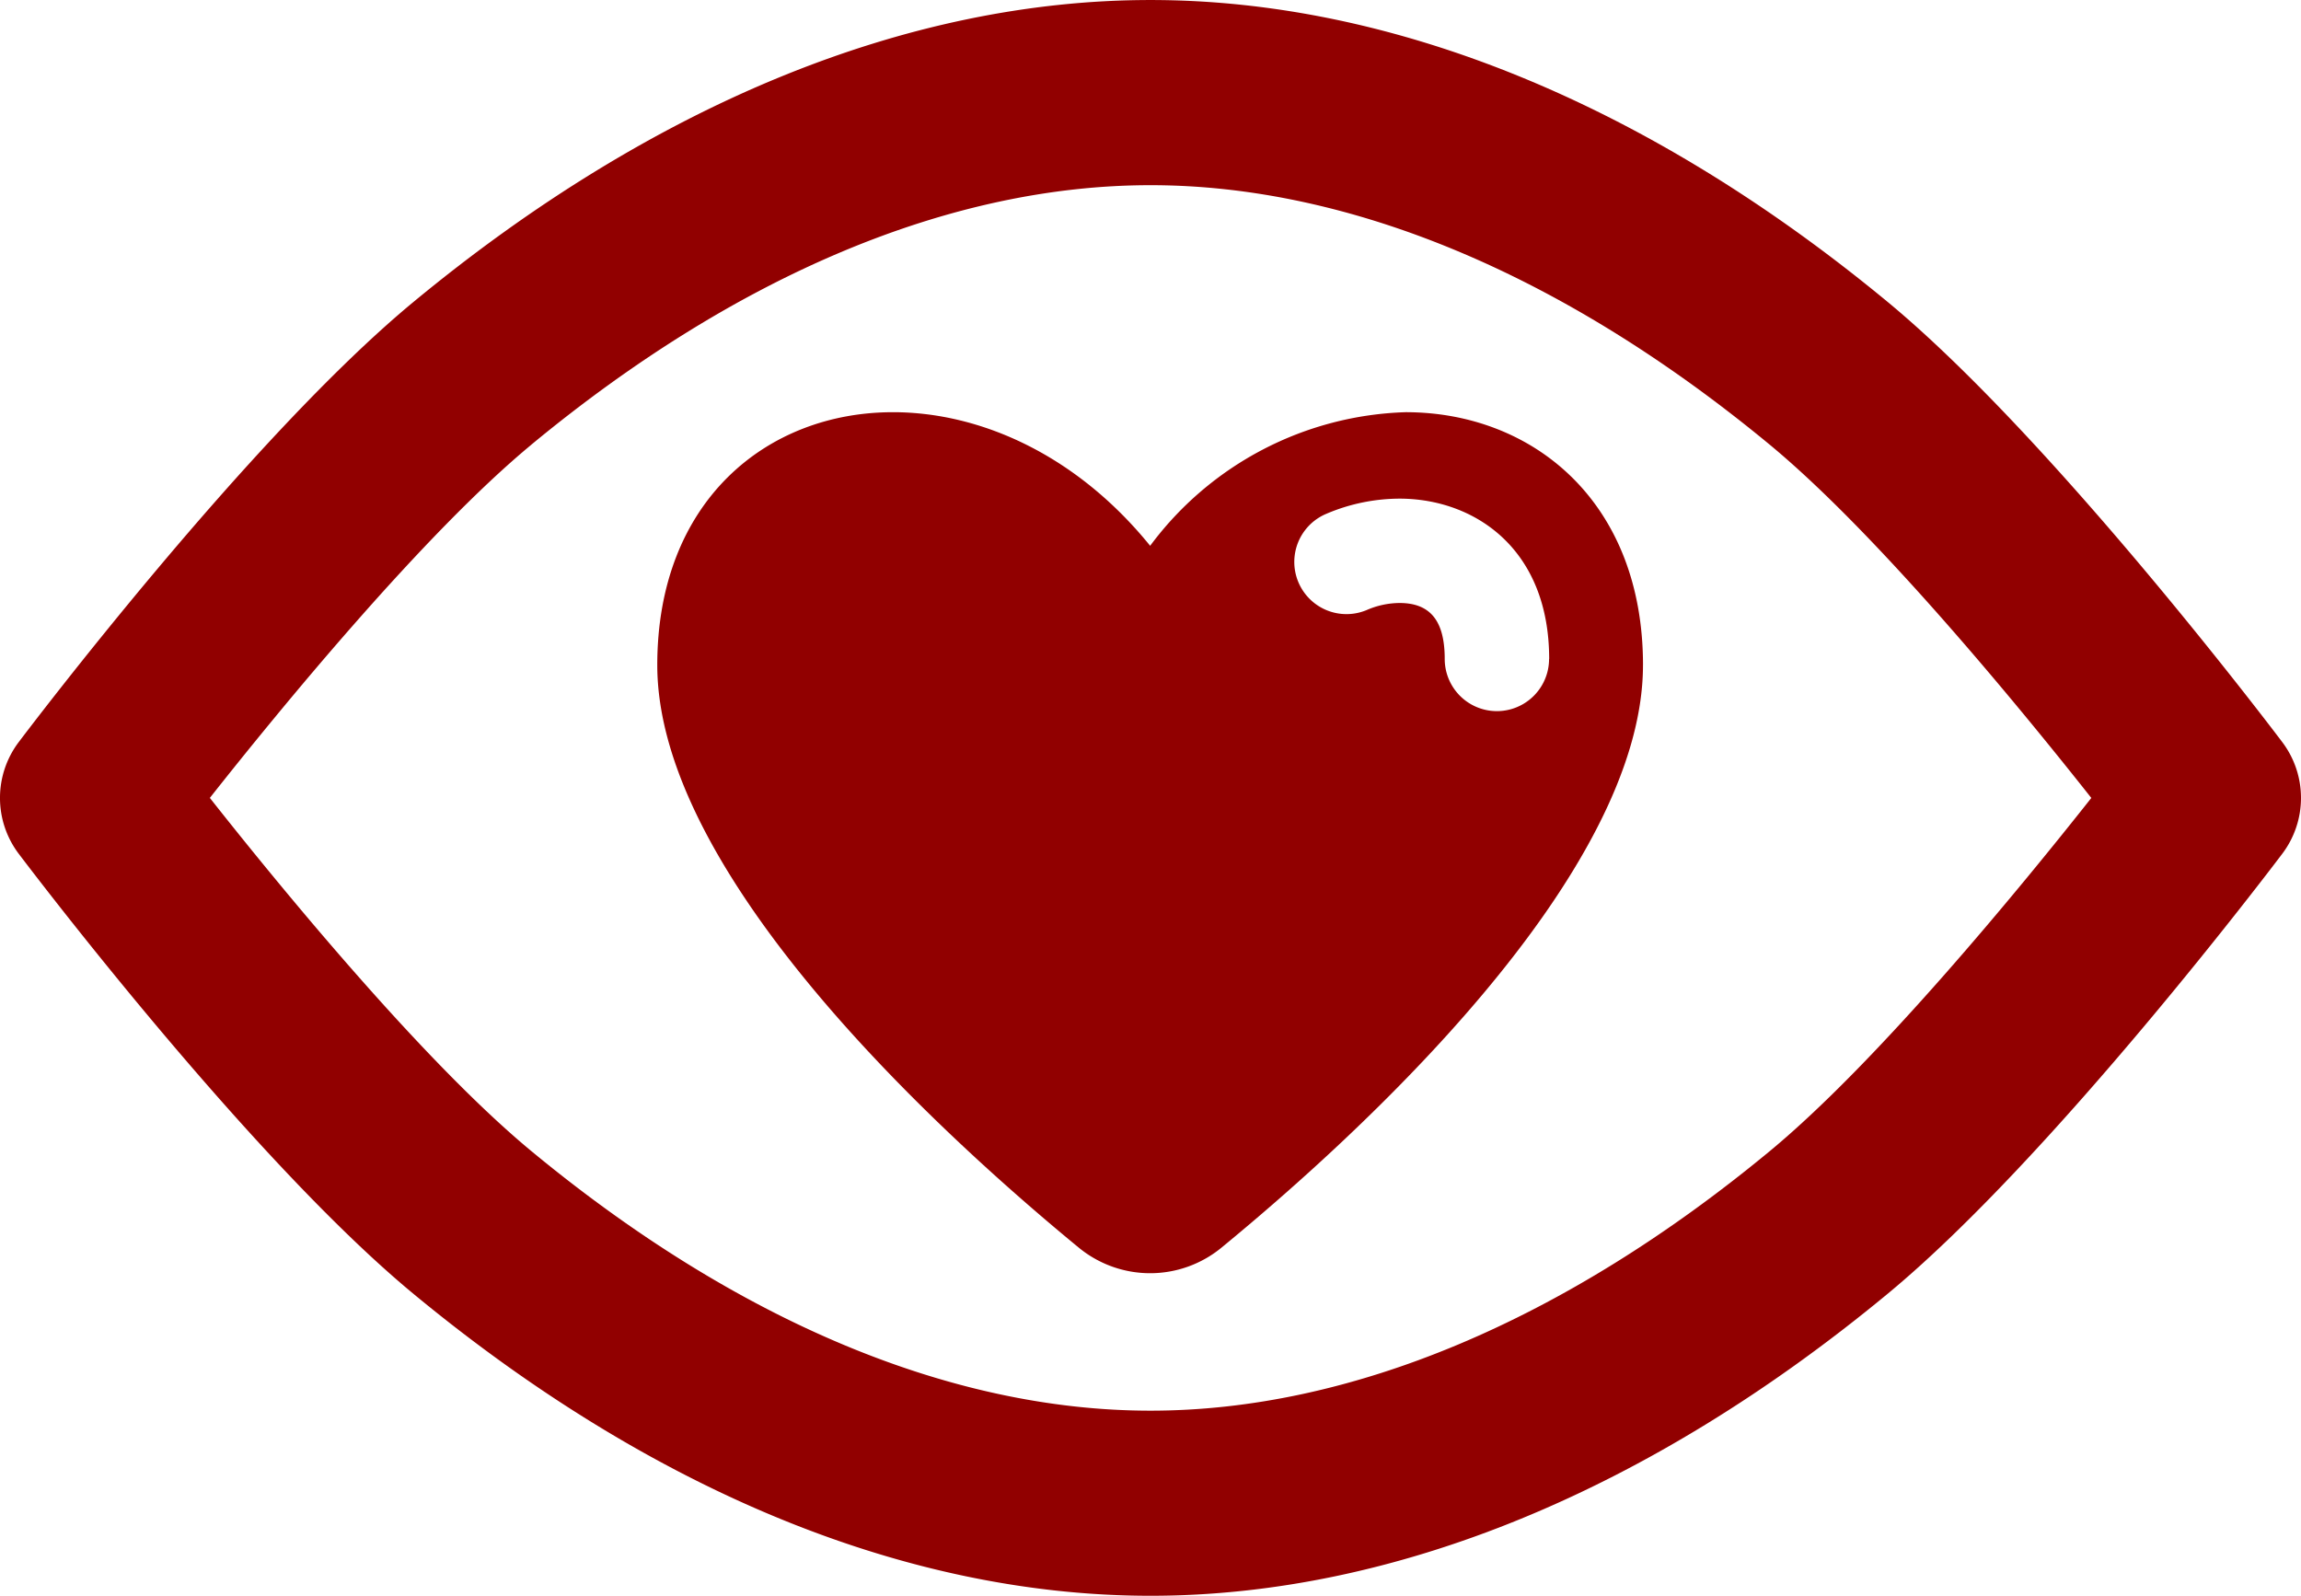 <svg xmlns="http://www.w3.org/2000/svg" xmlns:xlink="http://www.w3.org/1999/xlink" width="111.844" height="77.563" viewBox="0 0 111.844 77.563">
  <defs>
    <clipPath id="clip-path">
      <rect id="Rectangle_36" data-name="Rectangle 36" width="111.844" height="77.563" fill="#910000"/>
    </clipPath>
  </defs>
  <g id="Group_108" data-name="Group 108" transform="translate(-257 -1652)">
    <g id="Group_112" data-name="Group 112" transform="translate(257 1652)">
      <g id="Group_79" data-name="Group 79" transform="translate(0 0)" clip-path="url(#clip-path)">
        <path id="Path_35" data-name="Path 35" d="M91.752,62.885c8.011-6.622,18.733-20.793,19.185-21.393a4.5,4.5,0,0,0,0-5.418c-.452-.6-11.172-14.772-19.185-21.4C80.138,5.075,67.748,0,55.922,0S31.708,5.075,20.094,14.678C12.084,21.3,1.36,35.473.907,36.073a4.5,4.5,0,0,0,0,5.42c.454.6,11.177,14.769,19.187,21.392,11.614,9.6,24,14.678,35.828,14.678s24.217-5.075,35.83-14.678M25.827,21.612C35.809,13.361,46.216,9,55.922,9s20.115,4.362,30.1,12.614c5.239,4.332,12.194,12.821,15.63,17.17-3.436,4.349-10.391,12.836-15.63,17.167-9.982,8.253-20.389,12.615-30.1,12.615S35.809,64.2,25.827,55.949C20.59,51.62,13.634,43.132,10.2,38.782c3.436-4.349,10.392-12.837,15.63-17.17m54.03,10.716c0,10.242-13.826,22.84-20.471,28.3a5.461,5.461,0,0,1-6.97,0c-6.645-5.463-20.471-18.062-20.471-28.3,0-7.959,5.312-12.294,11.457-12.294,4.262,0,8.926,2.084,12.5,6.494a16.075,16.075,0,0,1,12.42-6.494c6.16,0,11.536,4.334,11.536,12.294m-4.561-.3c0-5.383-3.655-7.792-7.277-7.792a9.129,9.129,0,0,0-3.564.741,2.536,2.536,0,1,0,1.978,4.671,4.07,4.07,0,0,1,1.586-.34c1.5,0,2.2.865,2.2,2.72a2.536,2.536,0,1,0,5.072,0" transform="translate(0 0.001)" fill="#910000"/>
      </g>
    </g>
  </g>
</svg>
